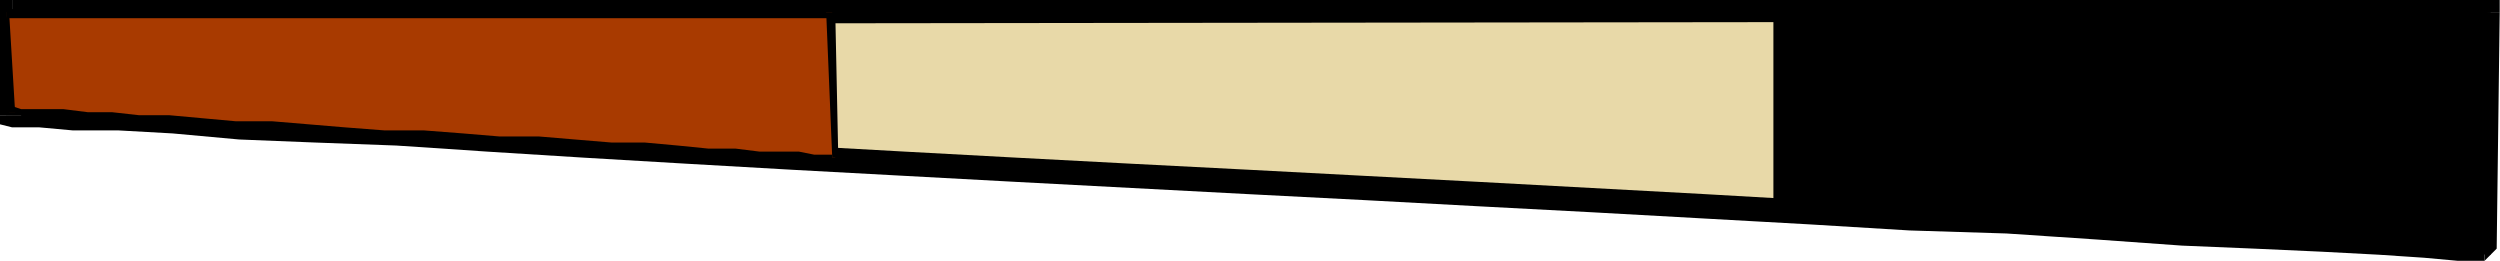 <?xml version="1.0" encoding="UTF-8" standalone="no"?>
<svg
   xmlns:dc="http://purl.org/dc/elements/1.1/"
   xmlns:cc="http://creativecommons.org/ns#"
   xmlns:rdf="http://www.w3.org/1999/02/22-rdf-syntax-ns#"
   xmlns:svg="http://www.w3.org/2000/svg"
   xmlns="http://www.w3.org/2000/svg"
   xmlns:sodipodi="http://sodipodi.sourceforge.net/DTD/sodipodi-0.dtd"
   xmlns:inkscape="http://www.inkscape.org/namespaces/inkscape"
   version="1.0"
   width="218.669mm"
   height="22.835mm"
   id="svg35"
   sodipodi:docname="FSA05450.WMF">
  <sodipodi:namedview
     pagecolor="#ffffff"
     bordercolor="#666666"
     borderopacity="1"
     objecttolerance="10"
     gridtolerance="10"
     guidetolerance="10"
     inkscape:pageopacity="0"
     inkscape:pageshadow="2"
     inkscape:window-width="640"
     inkscape:window-height="480"
     id="namedview37" />
  <defs
     id="defs3">
    <pattern
       id="WMFhbasepattern"
       patternUnits="userSpaceOnUse"
       width="6"
       height="6"
       x="0"
       y="0" />
  </defs>
  <path
     style="fill:#e8d9a8;fill-rule:evenodd;fill-opacity:1;stroke:none;"
     d="  M 4.002,4.01   L 822.366,4.01   L 821.366,82.198   L 819.365,82.198   L 812.362,82.198   L 801.357,81.196   L 786.35,80.193   L 767.342,79.191   L 746.332,78.189   L 721.321,77.186   L 693.309,75.181   L 664.296,74.179   L 631.281,72.174   L 598.266,70.169   L 563.251,68.164   L 526.234,66.16   L 489.218,64.155   L 451.201,62.15   L 412.184,60.145   L 374.167,58.14   L 336.15,56.135   L 299.133,54.131   L 262.117,52.126   L 227.101,50.121   L 193.086,48.116   L 161.072,46.111   L 131.058,45.109   L 104.046,43.104   L 79.035,42.102   L 57.025,41.099   L 39.017,40.097   L 24.011,39.094   L 13.006,38.092   L 6.003,38.092   L 4.002,38.092   L 4.002,4.01  z "
     id="path5" />
  <path
     style="fill:#000000;fill-rule:nonzero;fill-opacity:1;stroke:none;"
     d="  M 826.368,4.01   L 822.366,0   L 4.002,0   L 4.002,8.019   L 822.366,7.017   L 819.365,4.01   L 826.368,4.01   L 826.368,0   L 822.366,0  z "
     id="path7" />
  <path
     style="fill:#000000;fill-rule:nonzero;fill-opacity:1;stroke:none;"
     d="  M 821.366,86.208   L 825.368,82.198   L 826.368,4.01   L 819.365,4.01   L 817.364,82.198   L 821.366,79.191  z "
     id="path9" />
  <path
     style="fill:#000000;fill-rule:nonzero;fill-opacity:1;stroke:none;"
     d="  M 0,38.092   L 4.002,42.102   L 6.003,42.102   L 13.006,42.102   L 24.011,43.104   L 39.017,43.104   L 57.025,44.106   L 79.035,46.111   L 104.046,47.114   L 131.058,48.116   L 161.072,50.121   L 193.086,52.126   L 227.101,54.131   L 262.117,56.135   L 299.133,58.14   L 336.15,60.145   L 374.167,62.15   L 412.184,64.155   L 451.201,66.16   L 488.217,68.164   L 526.234,70.169   L 562.25,72.174   L 598.266,74.179   L 631.281,76.184   L 663.295,77.186   L 693.309,79.191   L 721.321,81.196   L 745.332,82.198   L 767.342,83.201   L 786.35,84.203   L 801.357,85.206   L 812.362,86.208   L 819.365,86.208   L 821.366,86.208   L 821.366,79.191   L 819.365,78.189   L 812.362,78.189   L 801.357,77.186   L 786.35,77.186   L 768.342,76.184   L 746.332,74.179   L 721.321,73.177   L 694.309,72.174   L 664.296,70.169   L 632.282,68.164   L 598.266,66.16   L 563.251,64.155   L 526.234,62.15   L 489.218,60.145   L 451.201,58.14   L 413.184,56.135   L 374.167,54.131   L 336.15,52.126   L 299.133,50.121   L 263.117,48.116   L 227.101,46.111   L 194.086,44.106   L 161.072,43.104   L 132.059,41.099   L 104.046,40.097   L 79.035,38.092   L 58.026,37.089   L 39.017,36.087   L 24.011,35.085   L 13.006,35.085   L 6.003,34.082   L 4.002,34.082   L 7.003,38.092   L 0,38.092   L 0,41.099   L 4.002,42.102  z "
     id="path11" />
  <path
     style="fill:#000000;fill-rule:nonzero;fill-opacity:1;stroke:none;"
     d="  M 4.002,0   L 0,4.01   L 0,38.092   L 7.003,38.092   L 7.003,4.01   L 4.002,8.019   L 4.002,0   L 0,0   L 0,4.01  z "
     id="path13" />
  <path
     style="fill:#a83a00;fill-rule:evenodd;fill-opacity:1;stroke:none;"
     d="  M 2.001,4.01   L 275.123,4.01   L 276.123,52.126   L 275.123,52.126   L 273.122,52.126   L 269.12,52.126   L 264.118,52.126   L 258.115,51.123   L 251.112,51.123   L 243.108,50.121   L 233.104,50.121   L 223.099,49.119   L 213.095,49.119   L 202.09,48.116   L 190.085,47.114   L 178.079,47.114   L 165.074,46.111   L 152.068,45.109   L 140.062,45.109   L 127.057,44.106   L 114.051,43.104   L 102.045,42.102   L 90.04,42.102   L 78.035,41.099   L 67.03,40.097   L 56.025,40.097   L 46.02,39.094   L 37.016,39.094   L 29.013,38.092   L 21.009,38.092   L 15.007,37.089   L 10.004,37.089   L 7.003,37.089   L 4.002,37.089   L 3.001,37.089   L 2.001,4.01  z "
     id="path15" />
  <path
     style="fill:#000000;fill-rule:nonzero;fill-opacity:1;stroke:none;"
     d="  M 276.123,4.01   L 275.123,3.007   L 2.001,3.007   L 2.001,6.015   L 275.123,6.015   L 273.122,4.01   L 276.123,4.01   L 276.123,3.007   L 275.123,3.007  z "
     id="path17" />
  <path
     style="fill:#000000;fill-rule:nonzero;fill-opacity:1;stroke:none;"
     d="  M 277.123,52.126   L 277.123,52.126   L 276.123,4.01   L 273.122,4.01   L 275.123,52.126   L 275.123,52.126  z "
     id="path19" />
  <path
     style="fill:#000000;fill-rule:nonzero;fill-opacity:1;stroke:none;"
     d="  M 2.001,37.089   L 3.001,38.092   L 4.002,38.092   L 6.003,38.092   L 10.004,38.092   L 15.007,39.094   L 21.009,39.094   L 28.012,40.097   L 37.016,40.097   L 46.02,41.099   L 56.025,41.099   L 67.03,42.102   L 78.035,42.102   L 90.04,43.104   L 102.045,44.106   L 114.051,44.106   L 127.057,45.109   L 140.062,46.111   L 152.068,47.114   L 165.074,47.114   L 178.079,48.116   L 190.085,49.119   L 202.09,49.119   L 213.095,50.121   L 223.099,51.123   L 233.104,51.123   L 243.108,52.126   L 251.112,52.126   L 258.115,53.128   L 264.118,53.128   L 269.12,53.128   L 273.122,53.128   L 275.123,54.131   L 277.123,52.126   L 275.123,52.126   L 275.123,51.123   L 273.122,51.123   L 269.12,51.123   L 264.118,50.121   L 258.115,50.121   L 251.112,50.121   L 243.108,49.119   L 234.104,49.119   L 224.1,48.116   L 213.095,47.114   L 202.09,47.114   L 190.085,46.111   L 178.079,45.109   L 165.074,45.109   L 153.068,44.106   L 140.062,43.104   L 127.057,43.104   L 114.051,42.102   L 102.045,41.099   L 90.04,40.097   L 78.035,40.097   L 67.03,39.094   L 56.025,38.092   L 46.02,38.092   L 37.016,37.089   L 29.013,37.089   L 21.009,36.087   L 15.007,36.087   L 10.004,36.087   L 7.003,36.087   L 4.002,35.085   L 4.002,35.085   L 5.002,37.089   L 2.001,37.089   L 2.001,38.092   L 3.001,38.092  z "
     id="path21" />
  <path
     style="fill:#000000;fill-rule:nonzero;fill-opacity:1;stroke:none;"
     d="  M 2.001,3.007   L 1,4.01   L 2.001,37.089   L 5.002,37.089   L 3.001,4.01   L 2.001,6.015   L 2.001,3.007   L 1,3.007   L 1,4.01  z "
     id="path23" />
  <path
     style="fill:#000000;fill-rule:evenodd;fill-opacity:1;stroke:none;"
     d="  M 587.262,4.01   L 822.366,4.01   L 822.366,82.198   L 587.262,68.164   L 587.262,4.01  z "
     id="path25" />
  <path
     style="fill:#000000;fill-rule:nonzero;fill-opacity:1;stroke:none;"
     d="  M 823.367,4.01   L 822.366,3.007   L 587.262,3.007   L 587.262,5.012   L 822.366,5.012   L 821.366,4.01   L 823.367,4.01   L 823.367,3.007   L 822.366,3.007  z "
     id="path27" />
  <path
     style="fill:#000000;fill-rule:nonzero;fill-opacity:1;stroke:none;"
     d="  M 822.366,84.203   L 823.367,82.198   L 823.367,4.01   L 821.366,4.01   L 821.366,82.198   L 822.366,81.196   L 822.366,84.203   L 823.367,84.203   L 823.367,82.198  z "
     id="path29" />
  <path
     style="fill:#000000;fill-rule:nonzero;fill-opacity:1;stroke:none;"
     d="  M 586.261,68.164   L 587.262,70.169   L 822.366,84.203   L 822.366,81.196   L 587.262,67.162   L 588.262,68.164   L 586.261,68.164   L 586.261,69.167   L 587.262,70.169  z "
     id="path31" />
  <path
     style="fill:#000000;fill-rule:nonzero;fill-opacity:1;stroke:none;"
     d="  M 587.262,3.007   L 586.261,4.01   L 586.261,68.164   L 588.262,68.164   L 588.262,4.01   L 587.262,5.012   L 587.262,3.007   L 586.261,3.007   L 586.261,4.01  z "
     id="path33" />
</svg>
